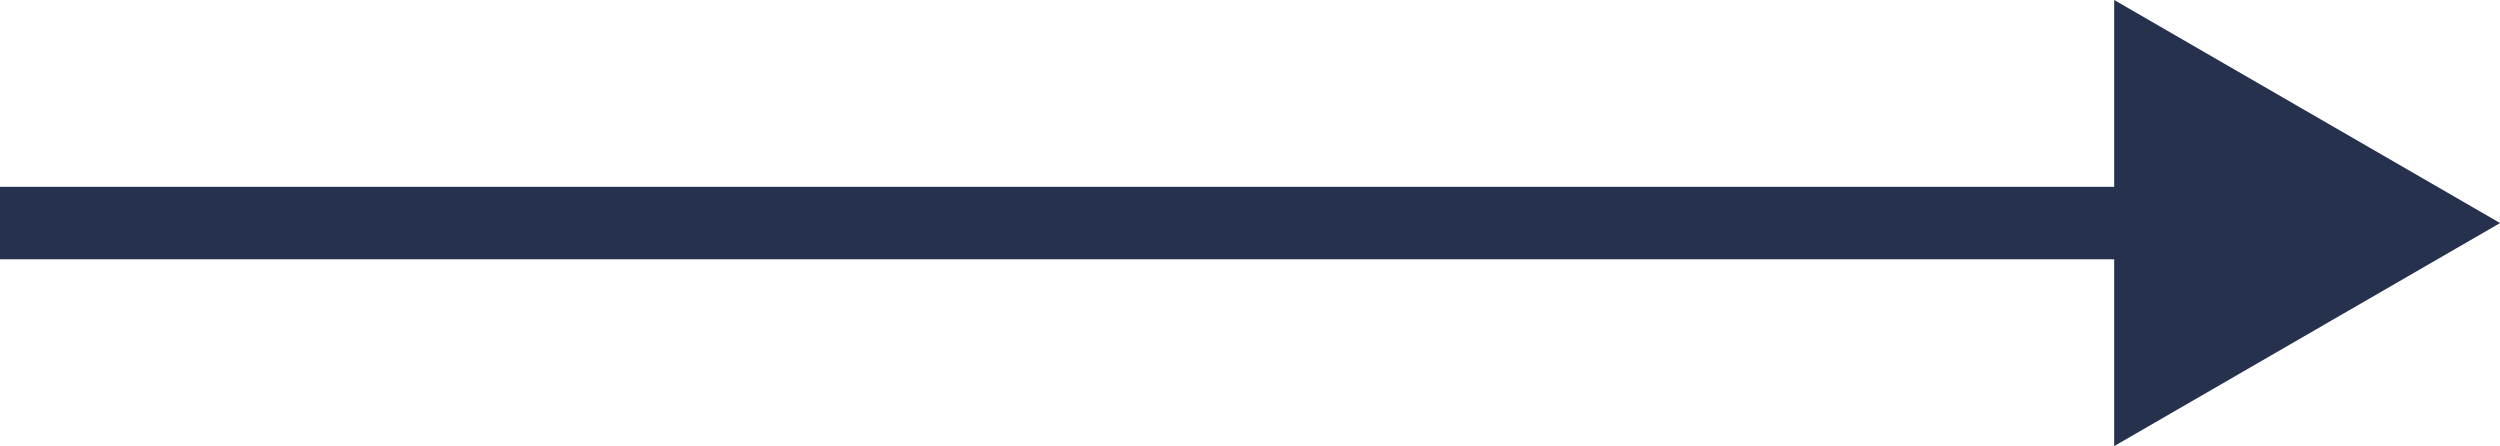 <?xml version="1.0" encoding="UTF-8" standalone="no"?><svg xmlns="http://www.w3.org/2000/svg" xmlns:xlink="http://www.w3.org/1999/xlink" fill="#000000" height="225.7" preserveAspectRatio="xMidYMid meet" version="1" viewBox="0.0 0.0 1264.7 225.7" width="1264.7" zoomAndPan="magnify"><g><g fill="#26314d"><g id="change1_2"><path color="#000000" d="m 372.461,-1967.998 v 36.662 h 18.332 1116.211 18.332 v -36.662 h -18.332 -1116.211 z" paint-order="stroke fill markers" transform="translate(-372.46 2062.504)"/></g><g id="change1_3"><path color="#000000" d="M 390.793,-1949.667 H 1507.004" paint-order="stroke fill markers" transform="translate(-372.46 2062.504)"/></g><g><g color="#000000" fill-rule="evenodd" id="change1_1"><path d="m 1612.776,-1949.667 -158.567,91.657 v -183.314 z" transform="translate(-372.46 2062.504)"/><path d="m 1441.988,-2062.504 v 225.674 l 195.207,-112.836 -18.303,-10.582 z m 24.441,42.359 121.926,70.477 -121.926,70.478 z" transform="translate(-372.46 2062.504)"/></g></g></g></g></svg>